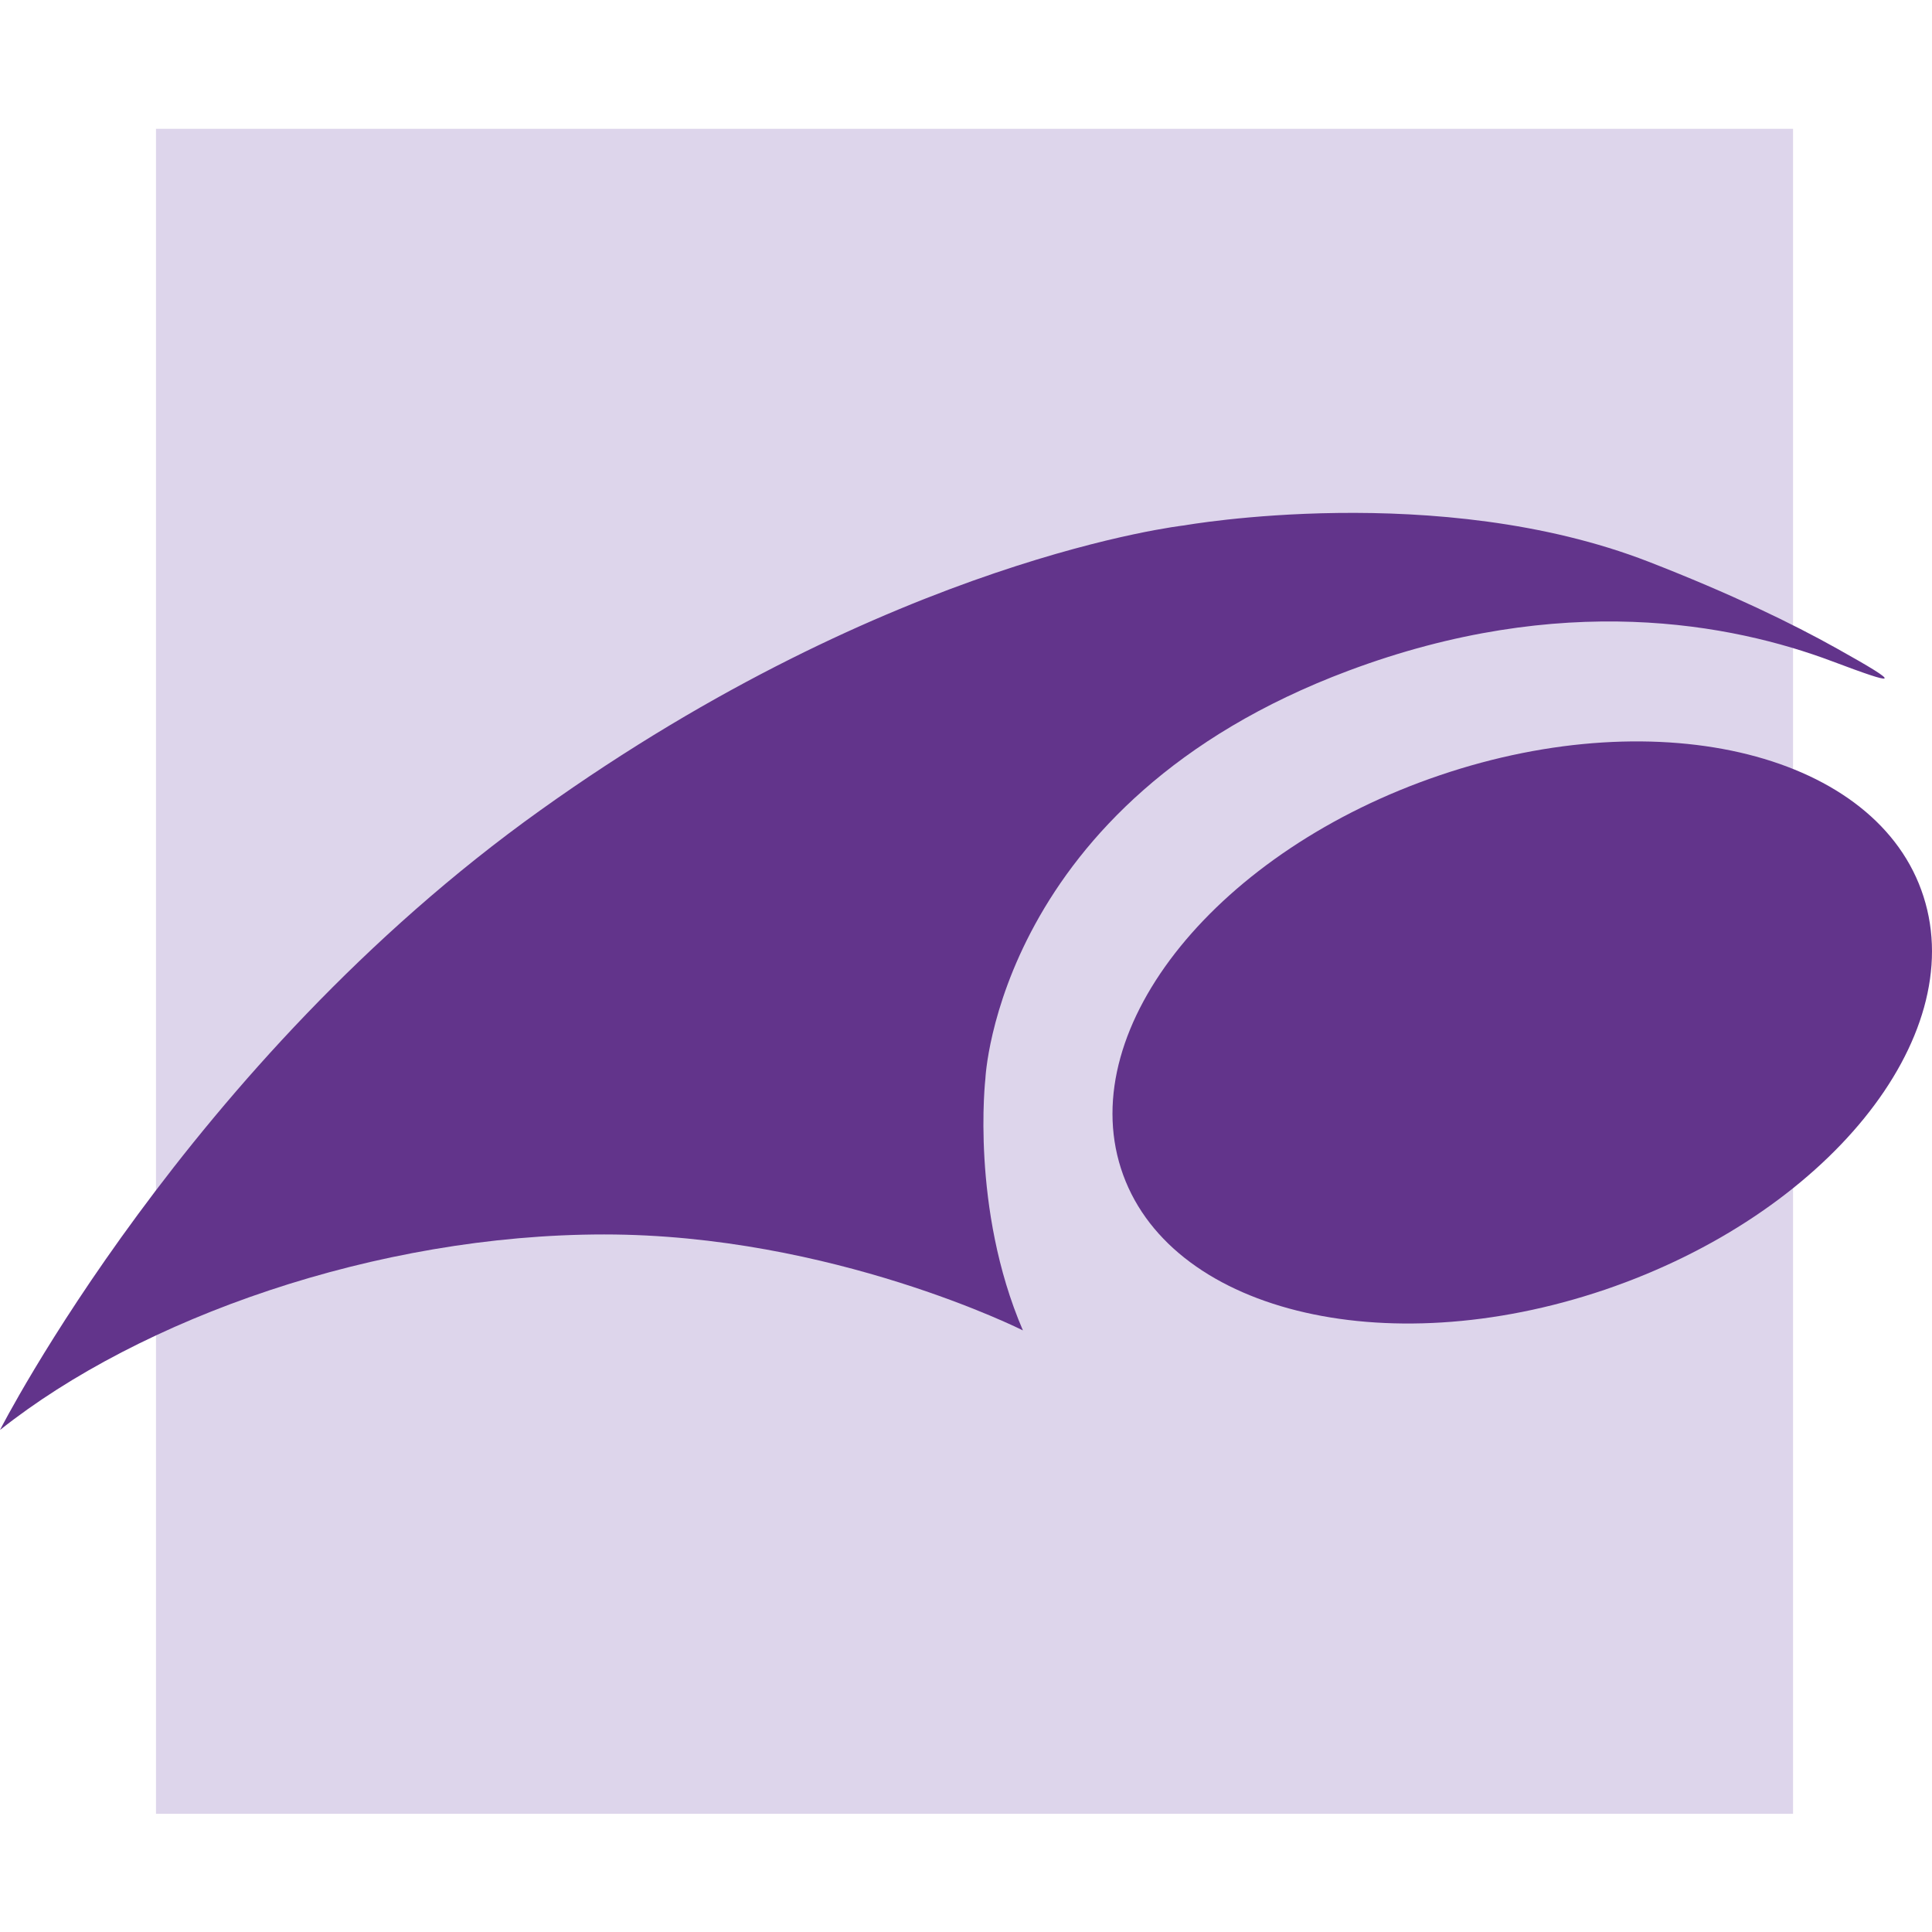 <svg width="200" height="200" viewBox="0 0 200 200" fill="none" xmlns="http://www.w3.org/2000/svg">
<rect width="200" height="200" fill="white"/>
<path d="M185.615 13.333H16.149V187.761H185.615V13.333Z" fill="#DDD5EB"/>
<path d="M199.124 92.816C194.432 78.105 172.019 72.464 149.06 80.251C126.122 88.015 111.325 106.243 116.039 120.954C120.754 135.665 143.167 141.284 166.104 133.519C189.042 125.732 203.838 107.504 199.124 92.816Z" fill="#62348B"/>
<path d="M0 148.03C0 148.03 19.358 110.004 55.936 83.878C92.513 57.731 122.587 54.39 122.587 54.39C122.587 54.39 148.907 49.701 170.666 58.151C179.199 61.469 185.572 64.566 190.155 67.132C197.248 71.092 196.375 70.981 189.675 68.46C179.264 64.544 161.674 61.16 139.588 69.433C103.251 83.038 102.007 111.663 102.007 111.663C102.007 111.663 100.457 125.09 105.891 137.722C105.891 137.722 86.162 127.789 62.548 127.789C38.934 127.789 14.535 136.483 0 148.03Z" fill="#62348B"/>
</svg>
